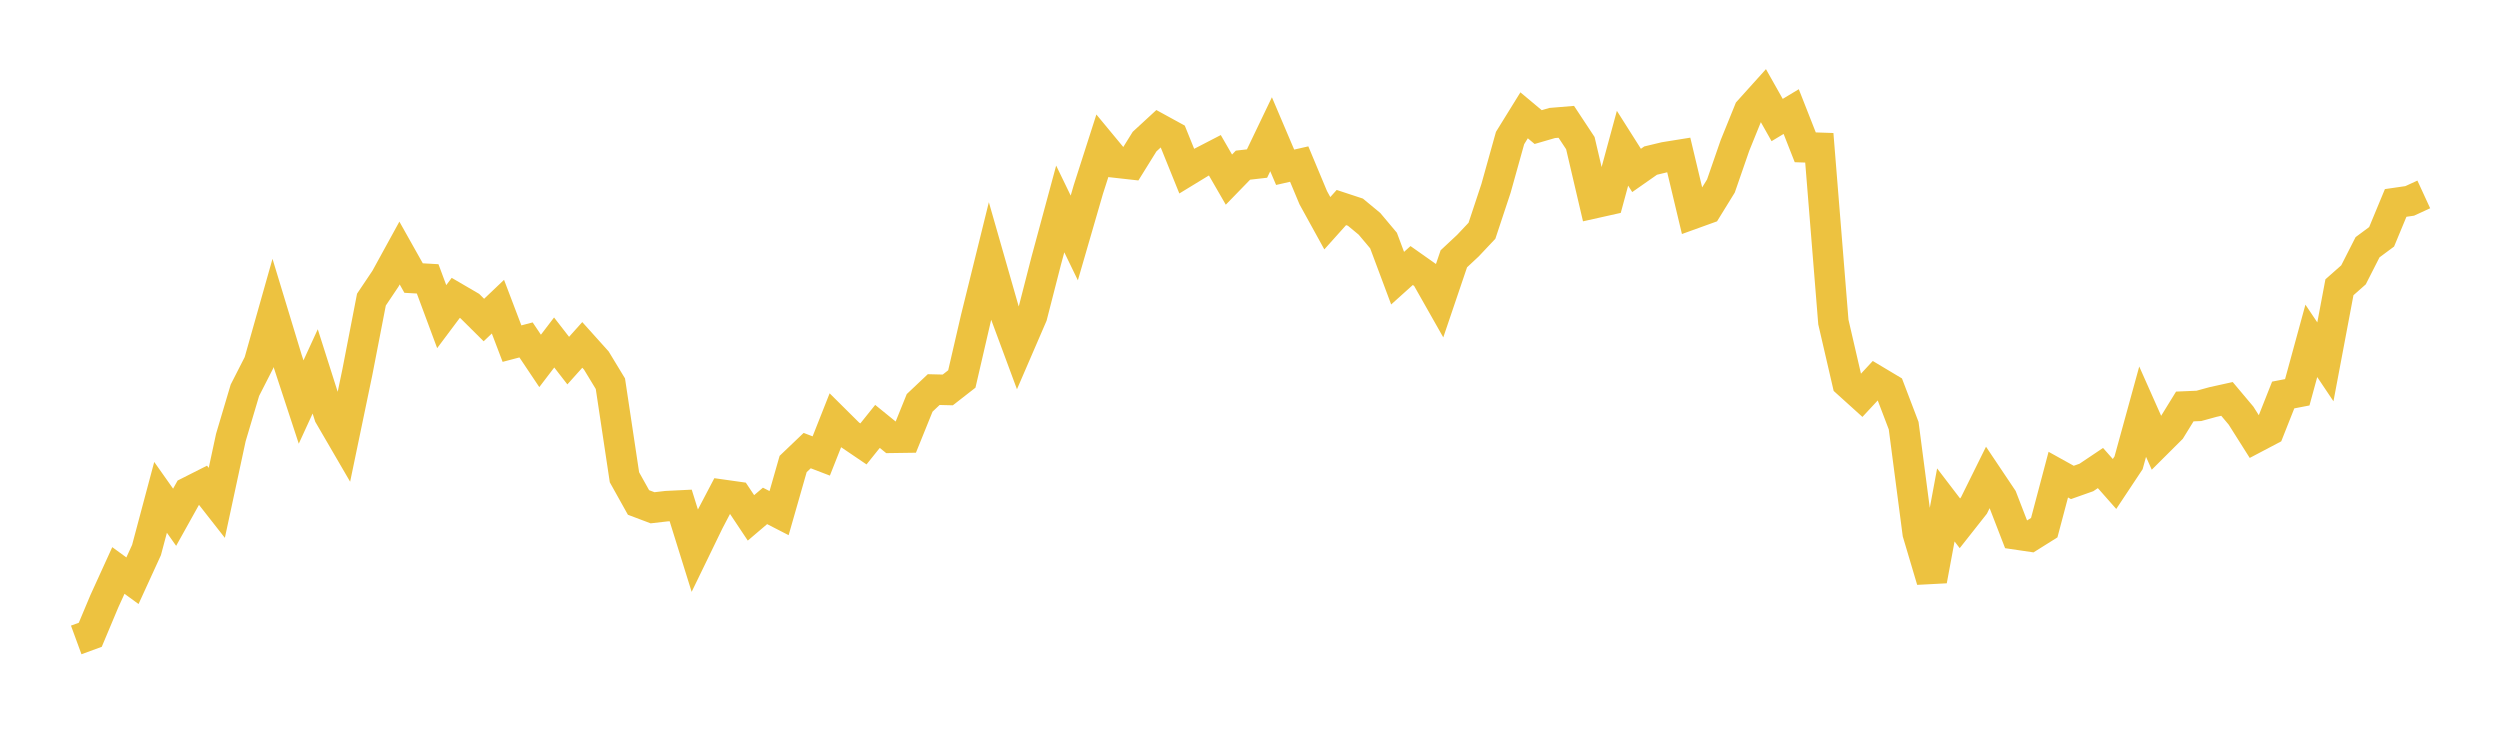 <svg width="164" height="48" xmlns="http://www.w3.org/2000/svg" xmlns:xlink="http://www.w3.org/1999/xlink"><path fill="none" stroke="rgb(237,194,64)" stroke-width="2" d="M5,41.98L5.922,41.642L6.844,39.445L7.766,37.423L8.689,38.096L9.611,36.083L10.533,32.626L11.455,33.932L12.377,32.277L13.299,31.811L14.222,32.988L15.144,28.699L16.066,25.599L16.988,23.792L17.91,20.532L18.832,23.567L19.754,26.373L20.677,24.363L21.599,27.258L22.521,28.843L23.443,24.411L24.365,19.656L25.287,18.282L26.21,16.599L27.132,18.241L28.054,18.293L28.976,20.772L29.898,19.54L30.82,20.078L31.743,20.994L32.665,20.118L33.587,22.542L34.509,22.299L35.431,23.676L36.353,22.467L37.275,23.656L38.198,22.626L39.12,23.652L40.042,25.172L40.964,31.31L41.886,32.962L42.808,33.31L43.731,33.203L44.653,33.158L45.575,36.116L46.497,34.216L47.419,32.458L48.341,32.588L49.263,33.972L50.186,33.187L51.108,33.661L52.03,30.439L52.952,29.559L53.874,29.912L54.796,27.58L55.719,28.496L56.641,29.121L57.563,27.972L58.485,28.721L59.407,28.708L60.329,26.428L61.251,25.557L62.174,25.58L63.096,24.861L64.018,20.876L64.94,17.145L65.862,20.364L66.784,22.85L67.707,20.714L68.629,17.119L69.551,13.707L70.473,15.61L71.395,12.431L72.317,9.556L73.24,10.671L74.162,10.774L75.084,9.289L76.006,8.44L76.928,8.945L77.85,11.225L78.772,10.663L79.695,10.186L80.617,11.783L81.539,10.834L82.461,10.729L83.383,8.806L84.305,10.973L85.228,10.763L86.15,12.97L87.072,14.644L87.994,13.615L88.916,13.919L89.838,14.683L90.76,15.781L91.683,18.248L92.605,17.419L93.527,18.069L94.449,19.697L95.371,16.978L96.293,16.117L97.216,15.138L98.138,12.357L99.06,9.055L99.982,7.565L100.904,8.336L101.826,8.068L102.749,7.992L103.671,9.388L104.593,13.327L105.515,13.121L106.437,9.724L107.359,11.18L108.281,10.535L109.204,10.313L110.126,10.165L111.048,14.031L111.97,13.698L112.892,12.202L113.814,9.54L114.737,7.263L115.659,6.239L116.581,7.874L117.503,7.319L118.425,9.664L119.347,9.695L120.269,21.125L121.192,25.113L122.114,25.946L123.036,24.954L123.958,25.505L124.88,27.923L125.802,34.976L126.725,38.082L127.647,33.123L128.569,34.329L129.491,33.16L130.413,31.296L131.335,32.672L132.257,35.057L133.18,35.193L134.102,34.615L135.024,31.136L135.946,31.648L136.868,31.322L137.79,30.704L138.713,31.749L139.635,30.36L140.557,27.006L141.479,29.08L142.401,28.162L143.323,26.665L144.246,26.626L145.168,26.373L146.09,26.169L147.012,27.266L147.934,28.725L148.856,28.24L149.778,25.912L150.701,25.734L151.623,22.36L152.545,23.736L153.467,18.845L154.389,18.031L155.311,16.219L156.234,15.535L157.156,13.313L158.078,13.179L159,12.754"></path></svg>